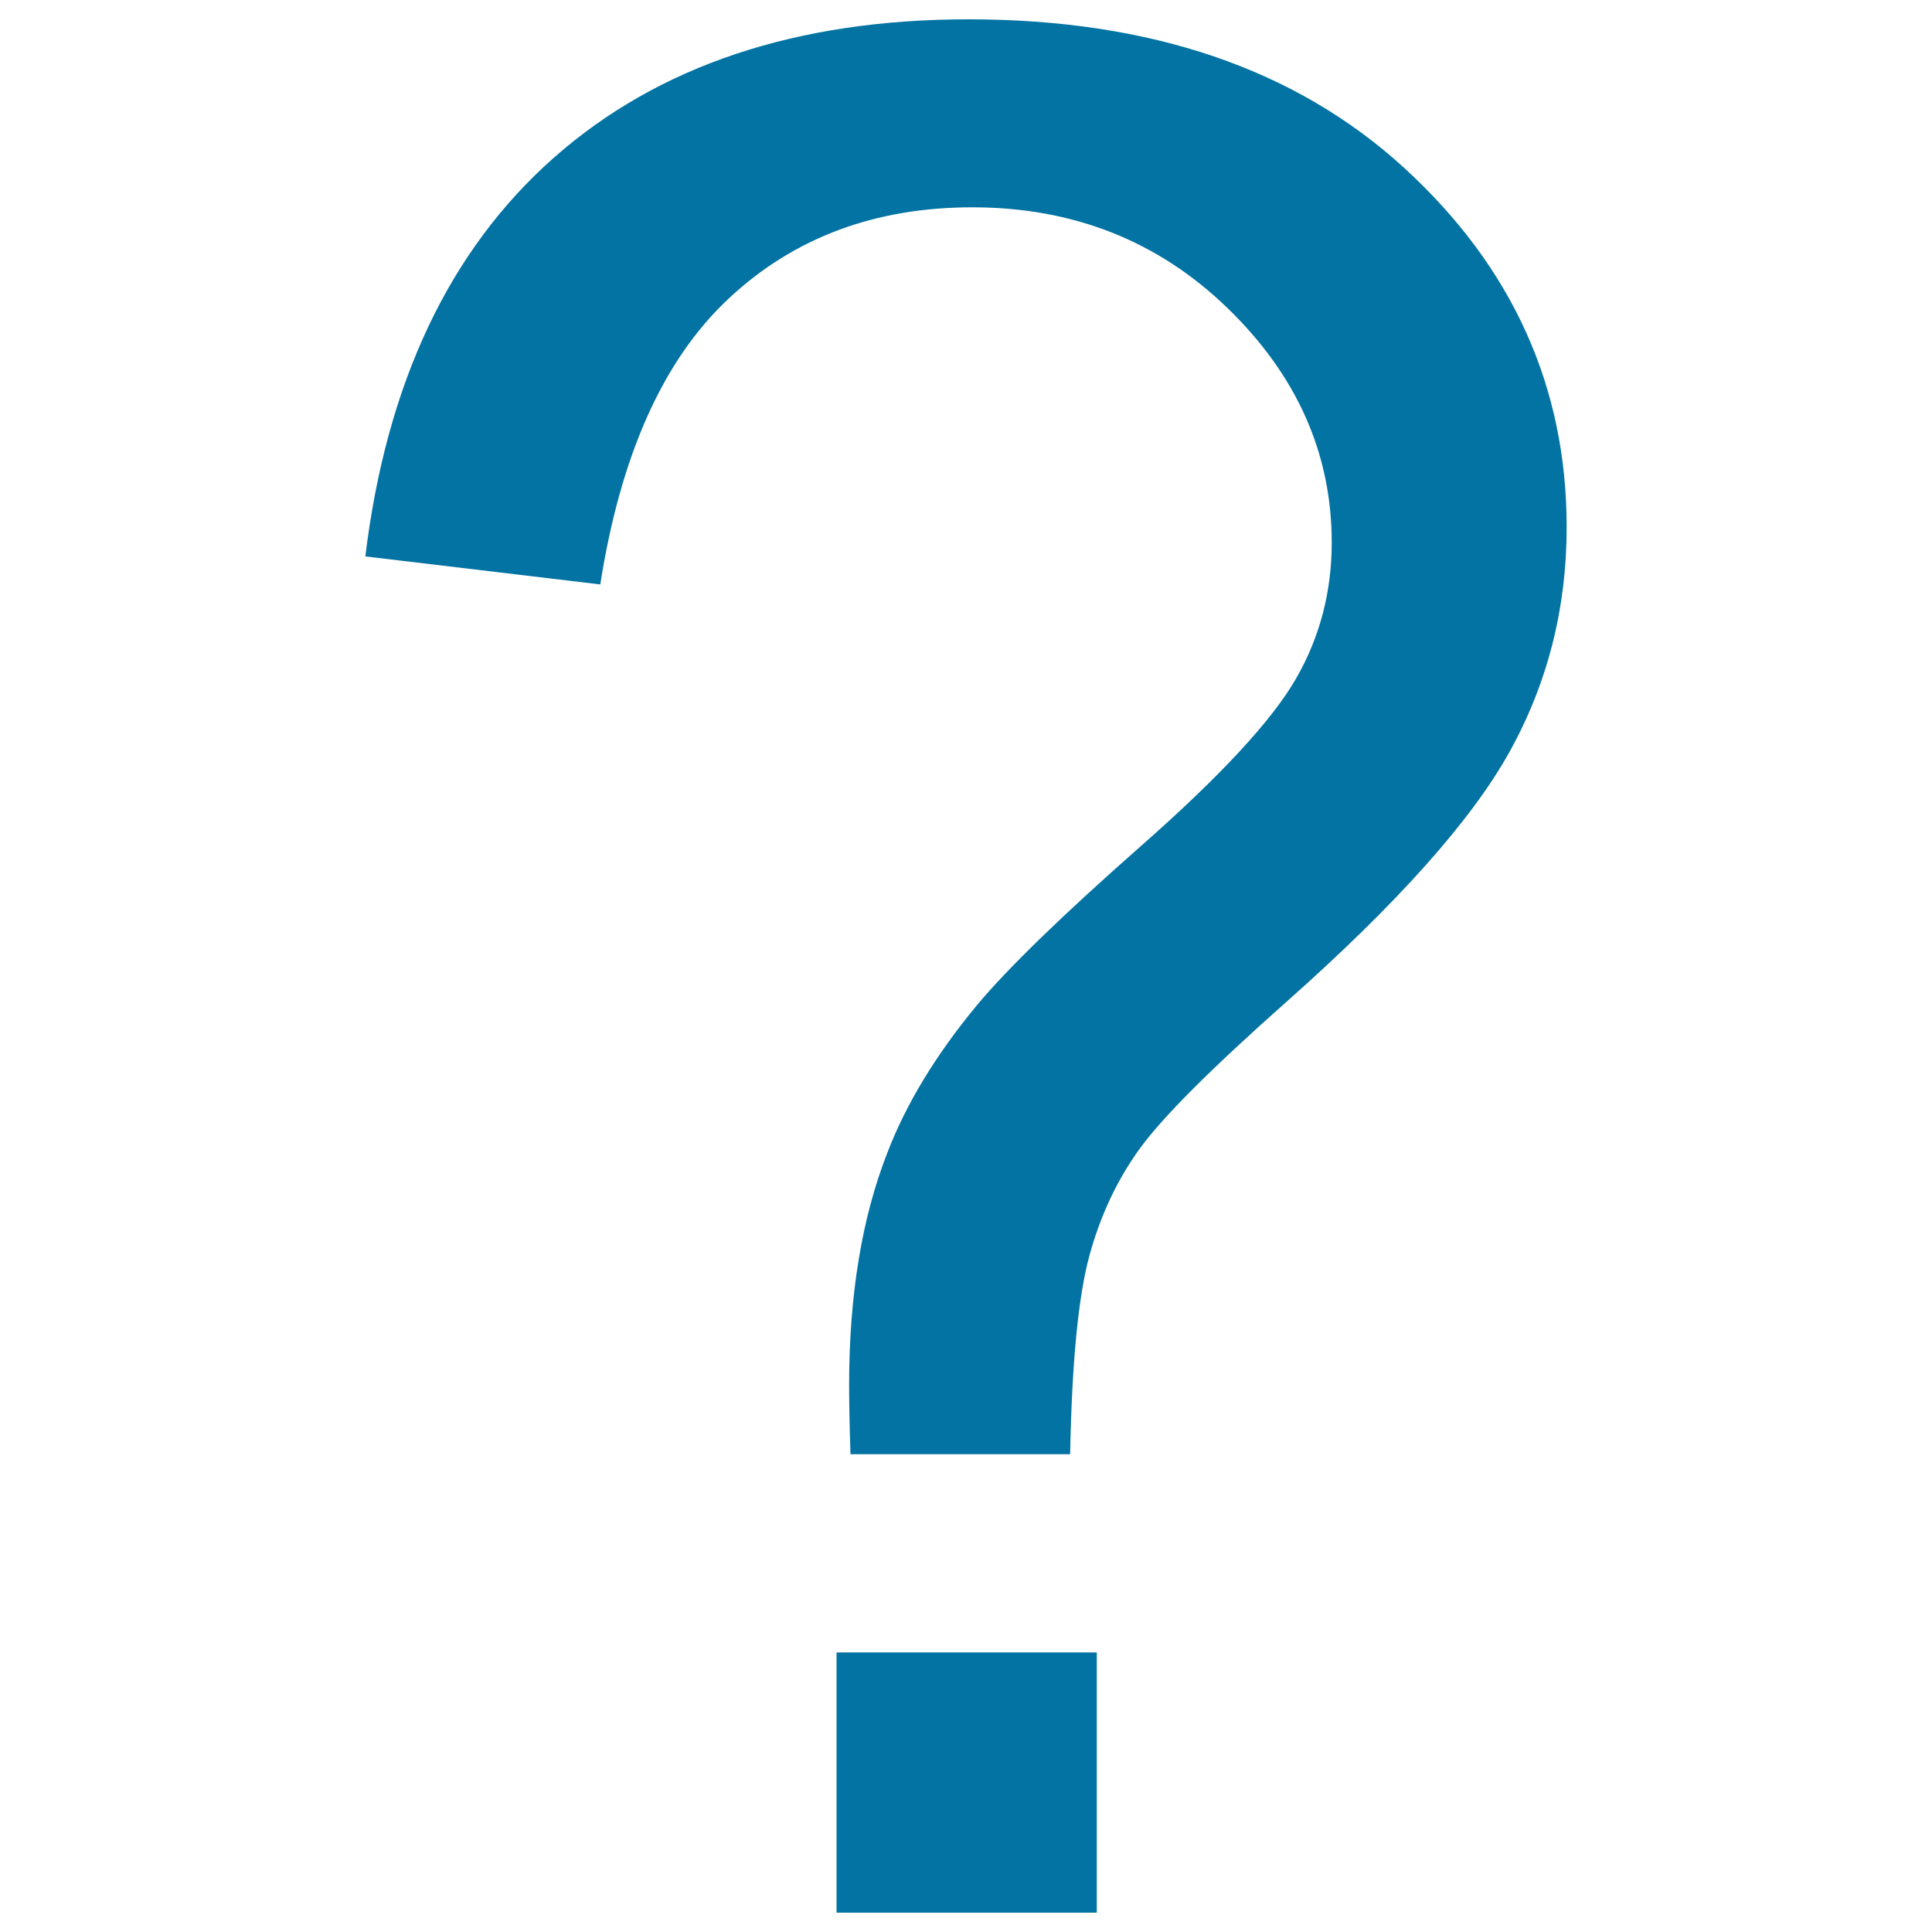 <svg xmlns="http://www.w3.org/2000/svg" viewBox="0 0 1000 1000" style="fill:#0273a2">
<title>Question Mark SVG icon</title>
<path d="M433,855.3V990h134.7V855.3H433z"/><path d="M781.3,389.2c19.7-35.5,29.6-74.3,29.6-116.3c0-72.7-28.1-134.7-84.1-186C670.7,35.6,595.5,10,501.3,10c-89,0-160.5,23.9-214.6,71.6c-54.1,47.8-86.7,116.6-97.6,206.4l121.6,14.5c10.5-67,32.6-116.3,66.4-147.9c33.7-31.6,75.8-47.3,126.2-47.3c52.1,0,96.2,17.4,132.1,52.2c35.9,34.8,53.9,75.3,53.9,121.3c0,25.4-6.1,48.9-18.4,70.3c-12.3,21.5-38.9,50.3-79.9,86.4s-69.3,63.6-85.1,82.5c-21.5,25.9-37,51.5-46.7,76.9c-13.2,33.8-19.7,73.8-19.7,120.3c0,7.9,0.2,19.7,0.7,35.5h113.7c0.9-47.3,4.2-81.5,9.9-102.5c5.7-21,14.5-39.7,26.3-55.9c11.8-16.2,37-41.4,75.6-75.6C723,467.9,761.6,424.7,781.3,389.2L781.3,389.2z"/>
</svg>